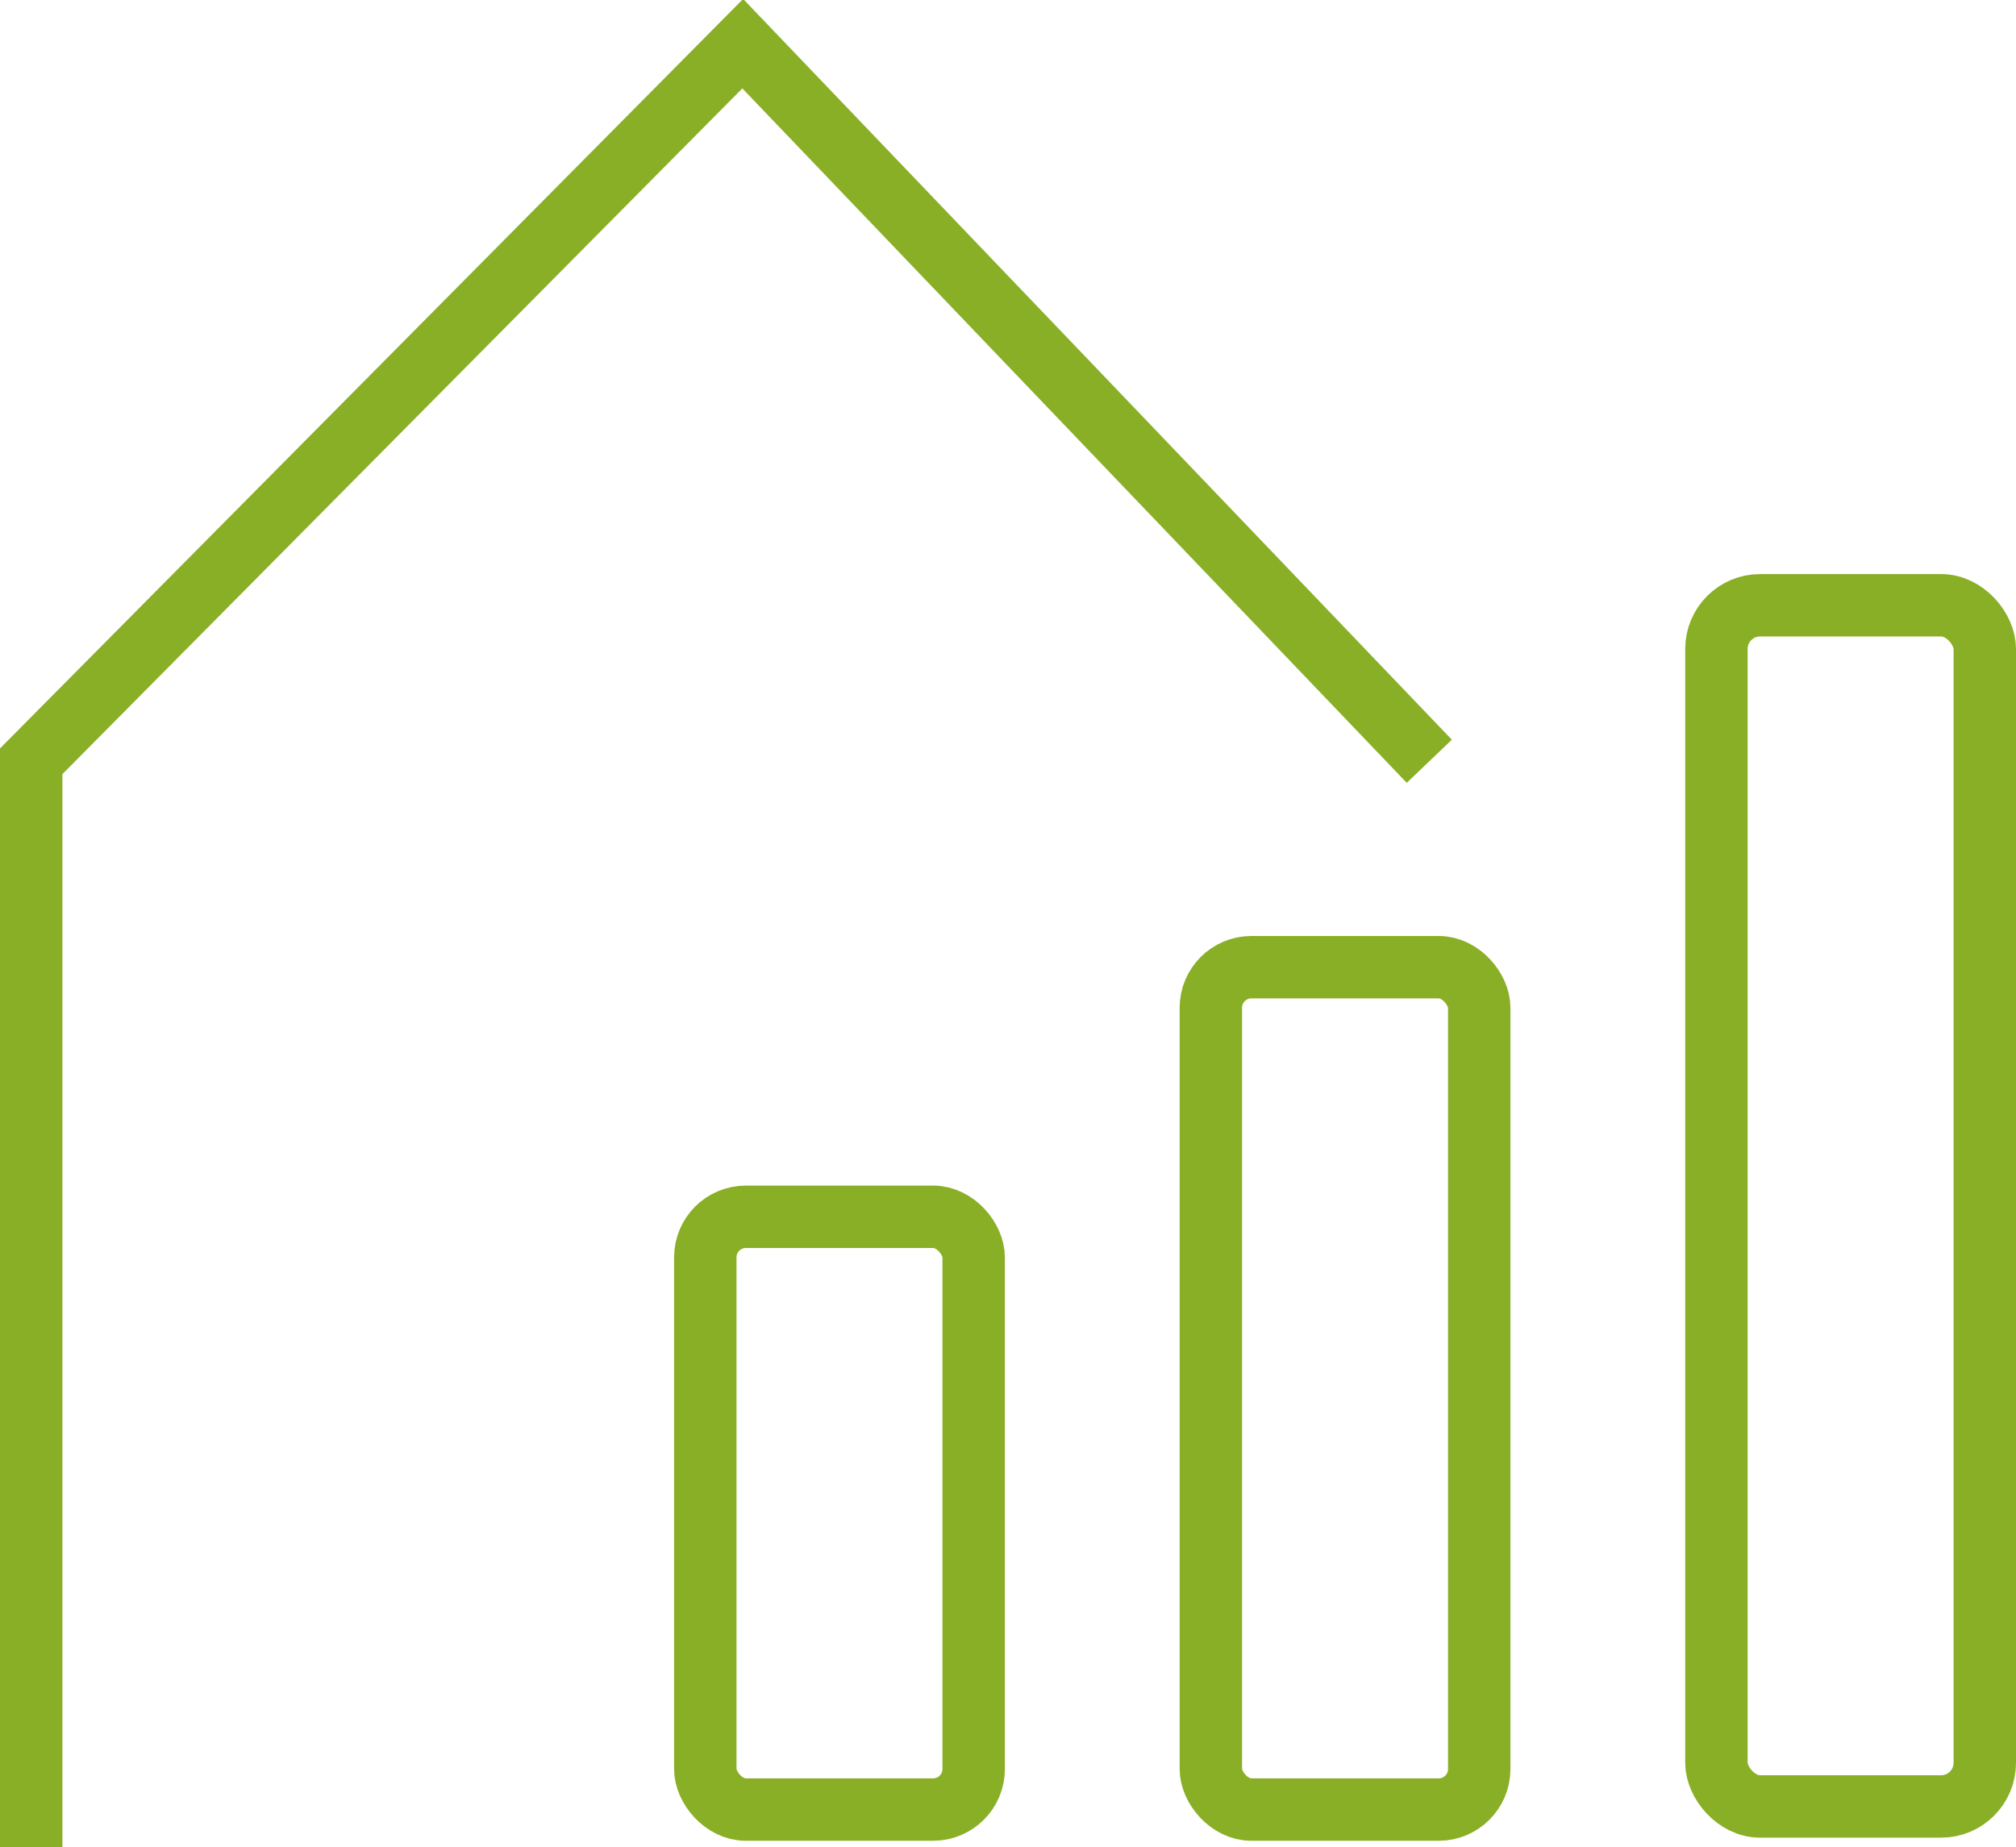<?xml version="1.0" encoding="UTF-8"?>
<svg id="Ebene_4" data-name="Ebene 4" xmlns="http://www.w3.org/2000/svg" viewBox="0 0 64.6 59.2">
  <defs>
    <style>
      .cls-1 {
        fill-rule: evenodd;
      }

      .cls-1, .cls-2 {
        fill: none;
        stroke: #89af26;
        stroke-miterlimit: 10;
        stroke-width: 2px;
      }
    </style>
  </defs>
  <rect class="cls-2" x="22.6" y="39" width="8.6" height="19" rx="1.3" ry="1.3"/>
  <rect class="cls-2" x="38.8" y="31" width="8.6" height="27" rx="1.3" ry="1.3"/>
  <rect class="cls-2" x="55" y="19.4" width="8.6" height="38.5" rx="1.4" ry="1.4"/>
  <polyline class="cls-1" points="45.8 24.4 23.8 1.4 1 24.4 1 59.2"/>
</svg>